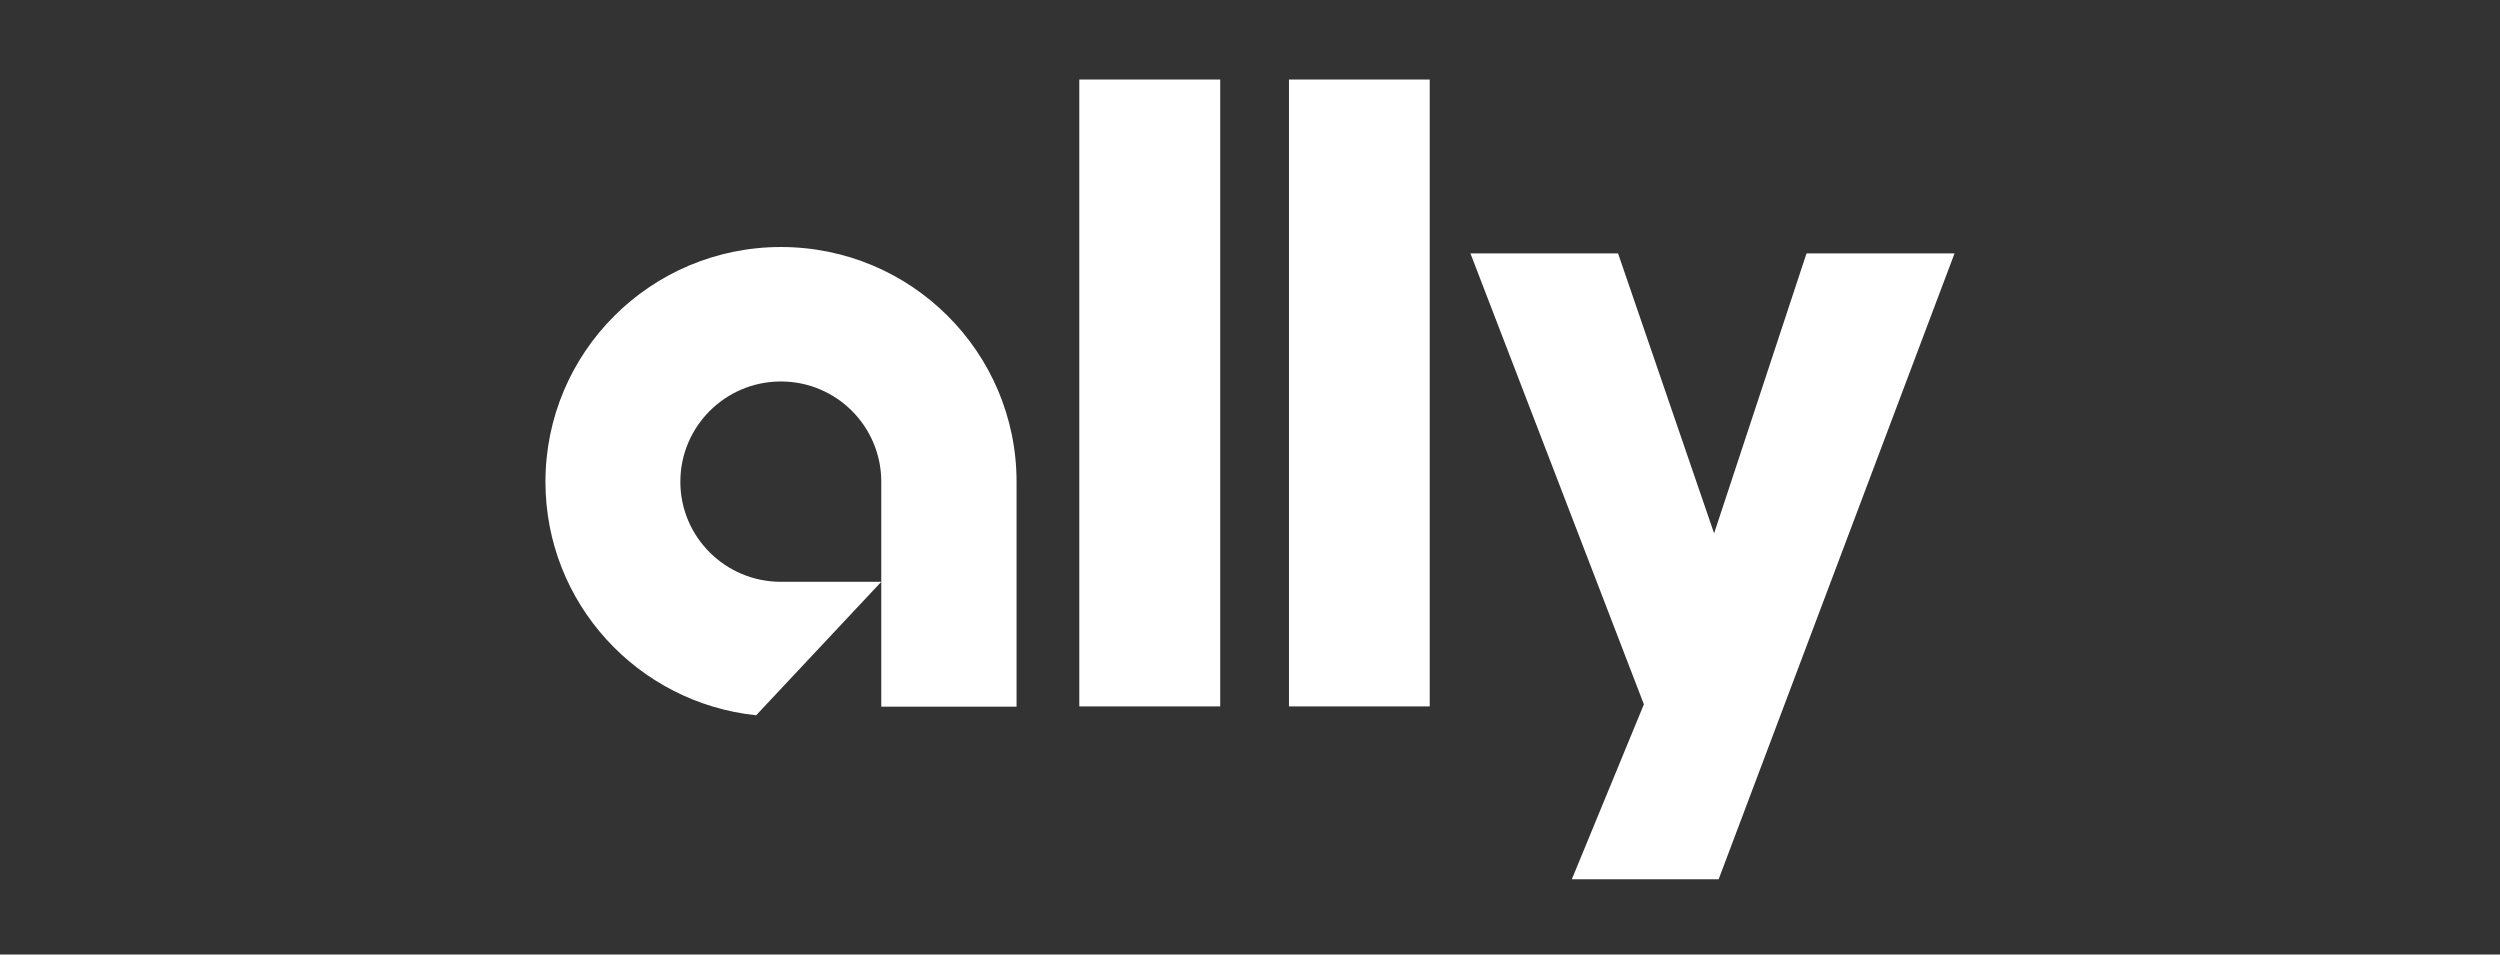 <svg width="220" height="84" viewBox="0 0 220 84" fill="none" xmlns="http://www.w3.org/2000/svg">
<rect x="0" y="0" width="220" height="84" fill="#333333" stroke="none"/>
<path d="M68.726 21.737C80.173 21.737 89.457 30.981 89.457 42.403V62.189H77.552V42.395C77.552 37.52 73.603 33.57 68.718 33.57C63.837 33.57 59.871 37.52 59.871 42.395C59.871 47.261 63.841 51.199 68.718 51.199H77.552L66.542 62.944C56.118 61.853 48 53.074 48 42.399C48 30.981 57.283 21.737 68.726 21.737ZM94.978 7H107.379V62.164H94.978V7ZM113.429 7H125.816V62.164H113.429V7ZM172 22.297L151.24 77.378H138.32L144.662 61.982L129.399 22.301H142.39L150.841 46.934L158.972 22.301C158.976 22.297 172 22.297 172 22.297Z" fill="white"/>
</svg>
